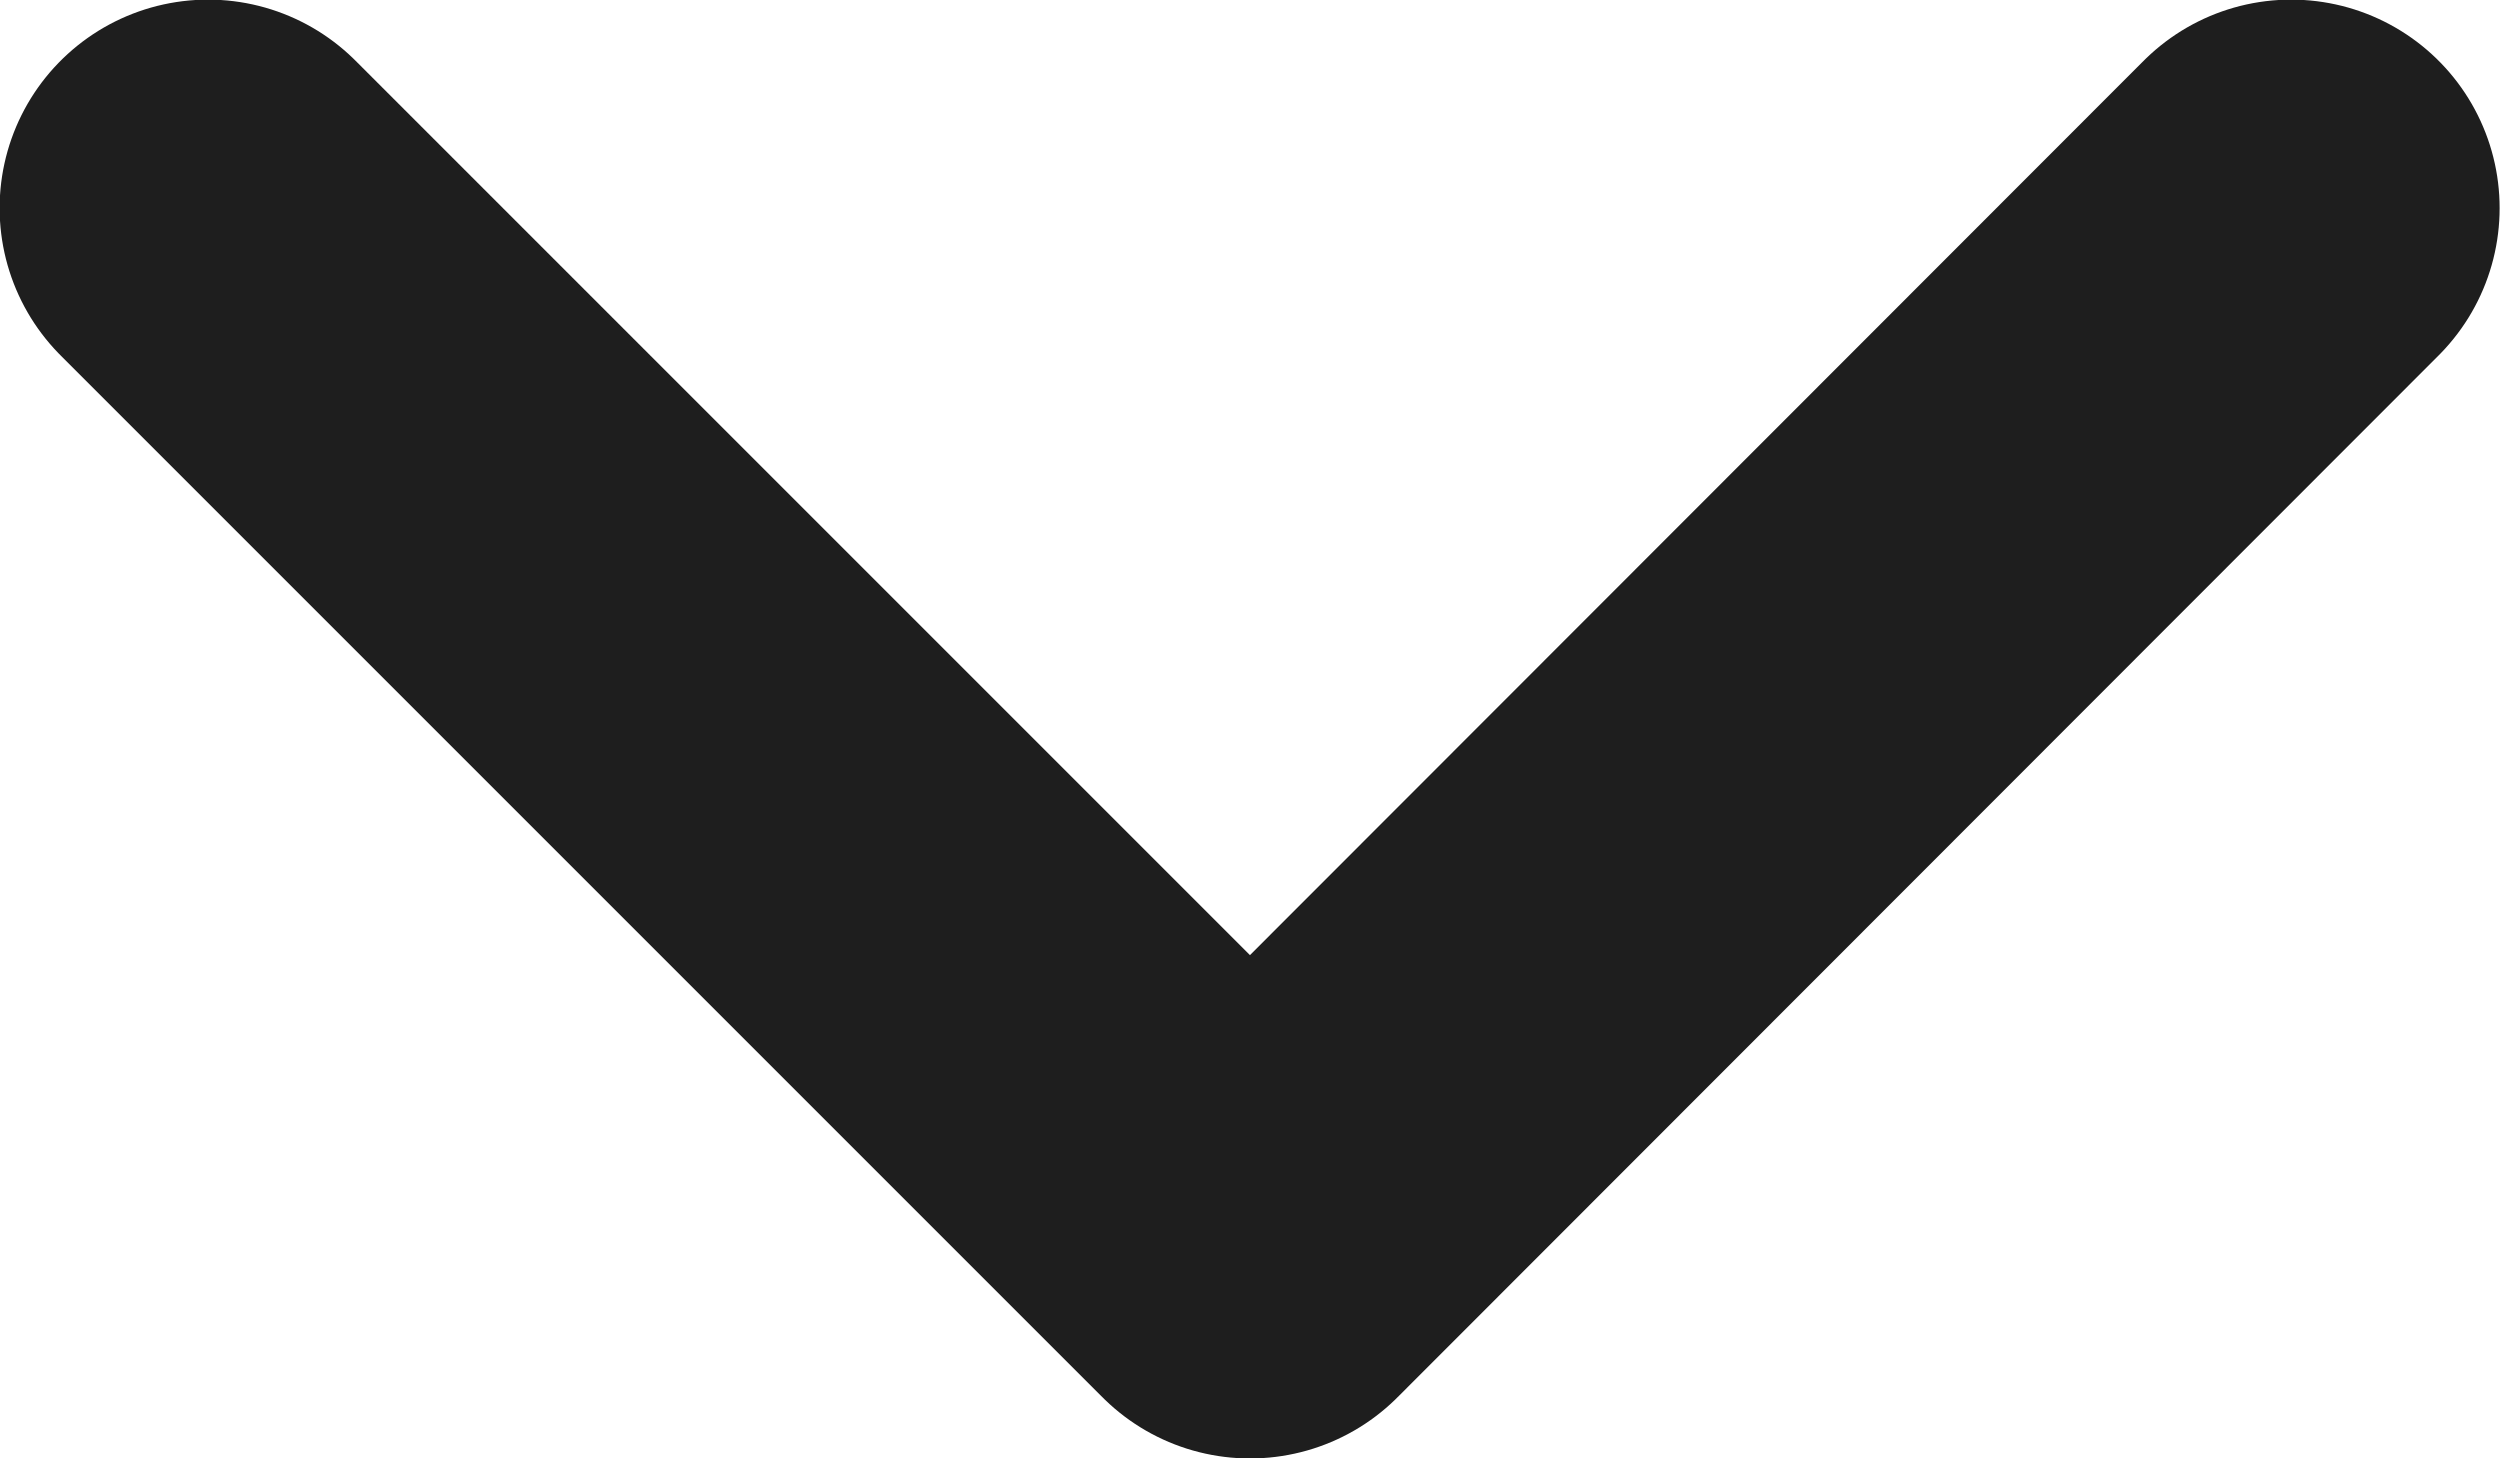 <?xml version="1.0" encoding="utf-8"?>
<svg xmlns="http://www.w3.org/2000/svg" fill="none" height="100%" overflow="visible" preserveAspectRatio="none" style="display: block;" viewBox="0 0 3.28 1.913" width="100%">
<path d="M0.273 0.273L1.64 1.64L3.006 0.273" id="Icon" stroke="#1E1E1E" stroke-linecap="round" stroke-linejoin="round" stroke-width="0.547"/>
</svg>